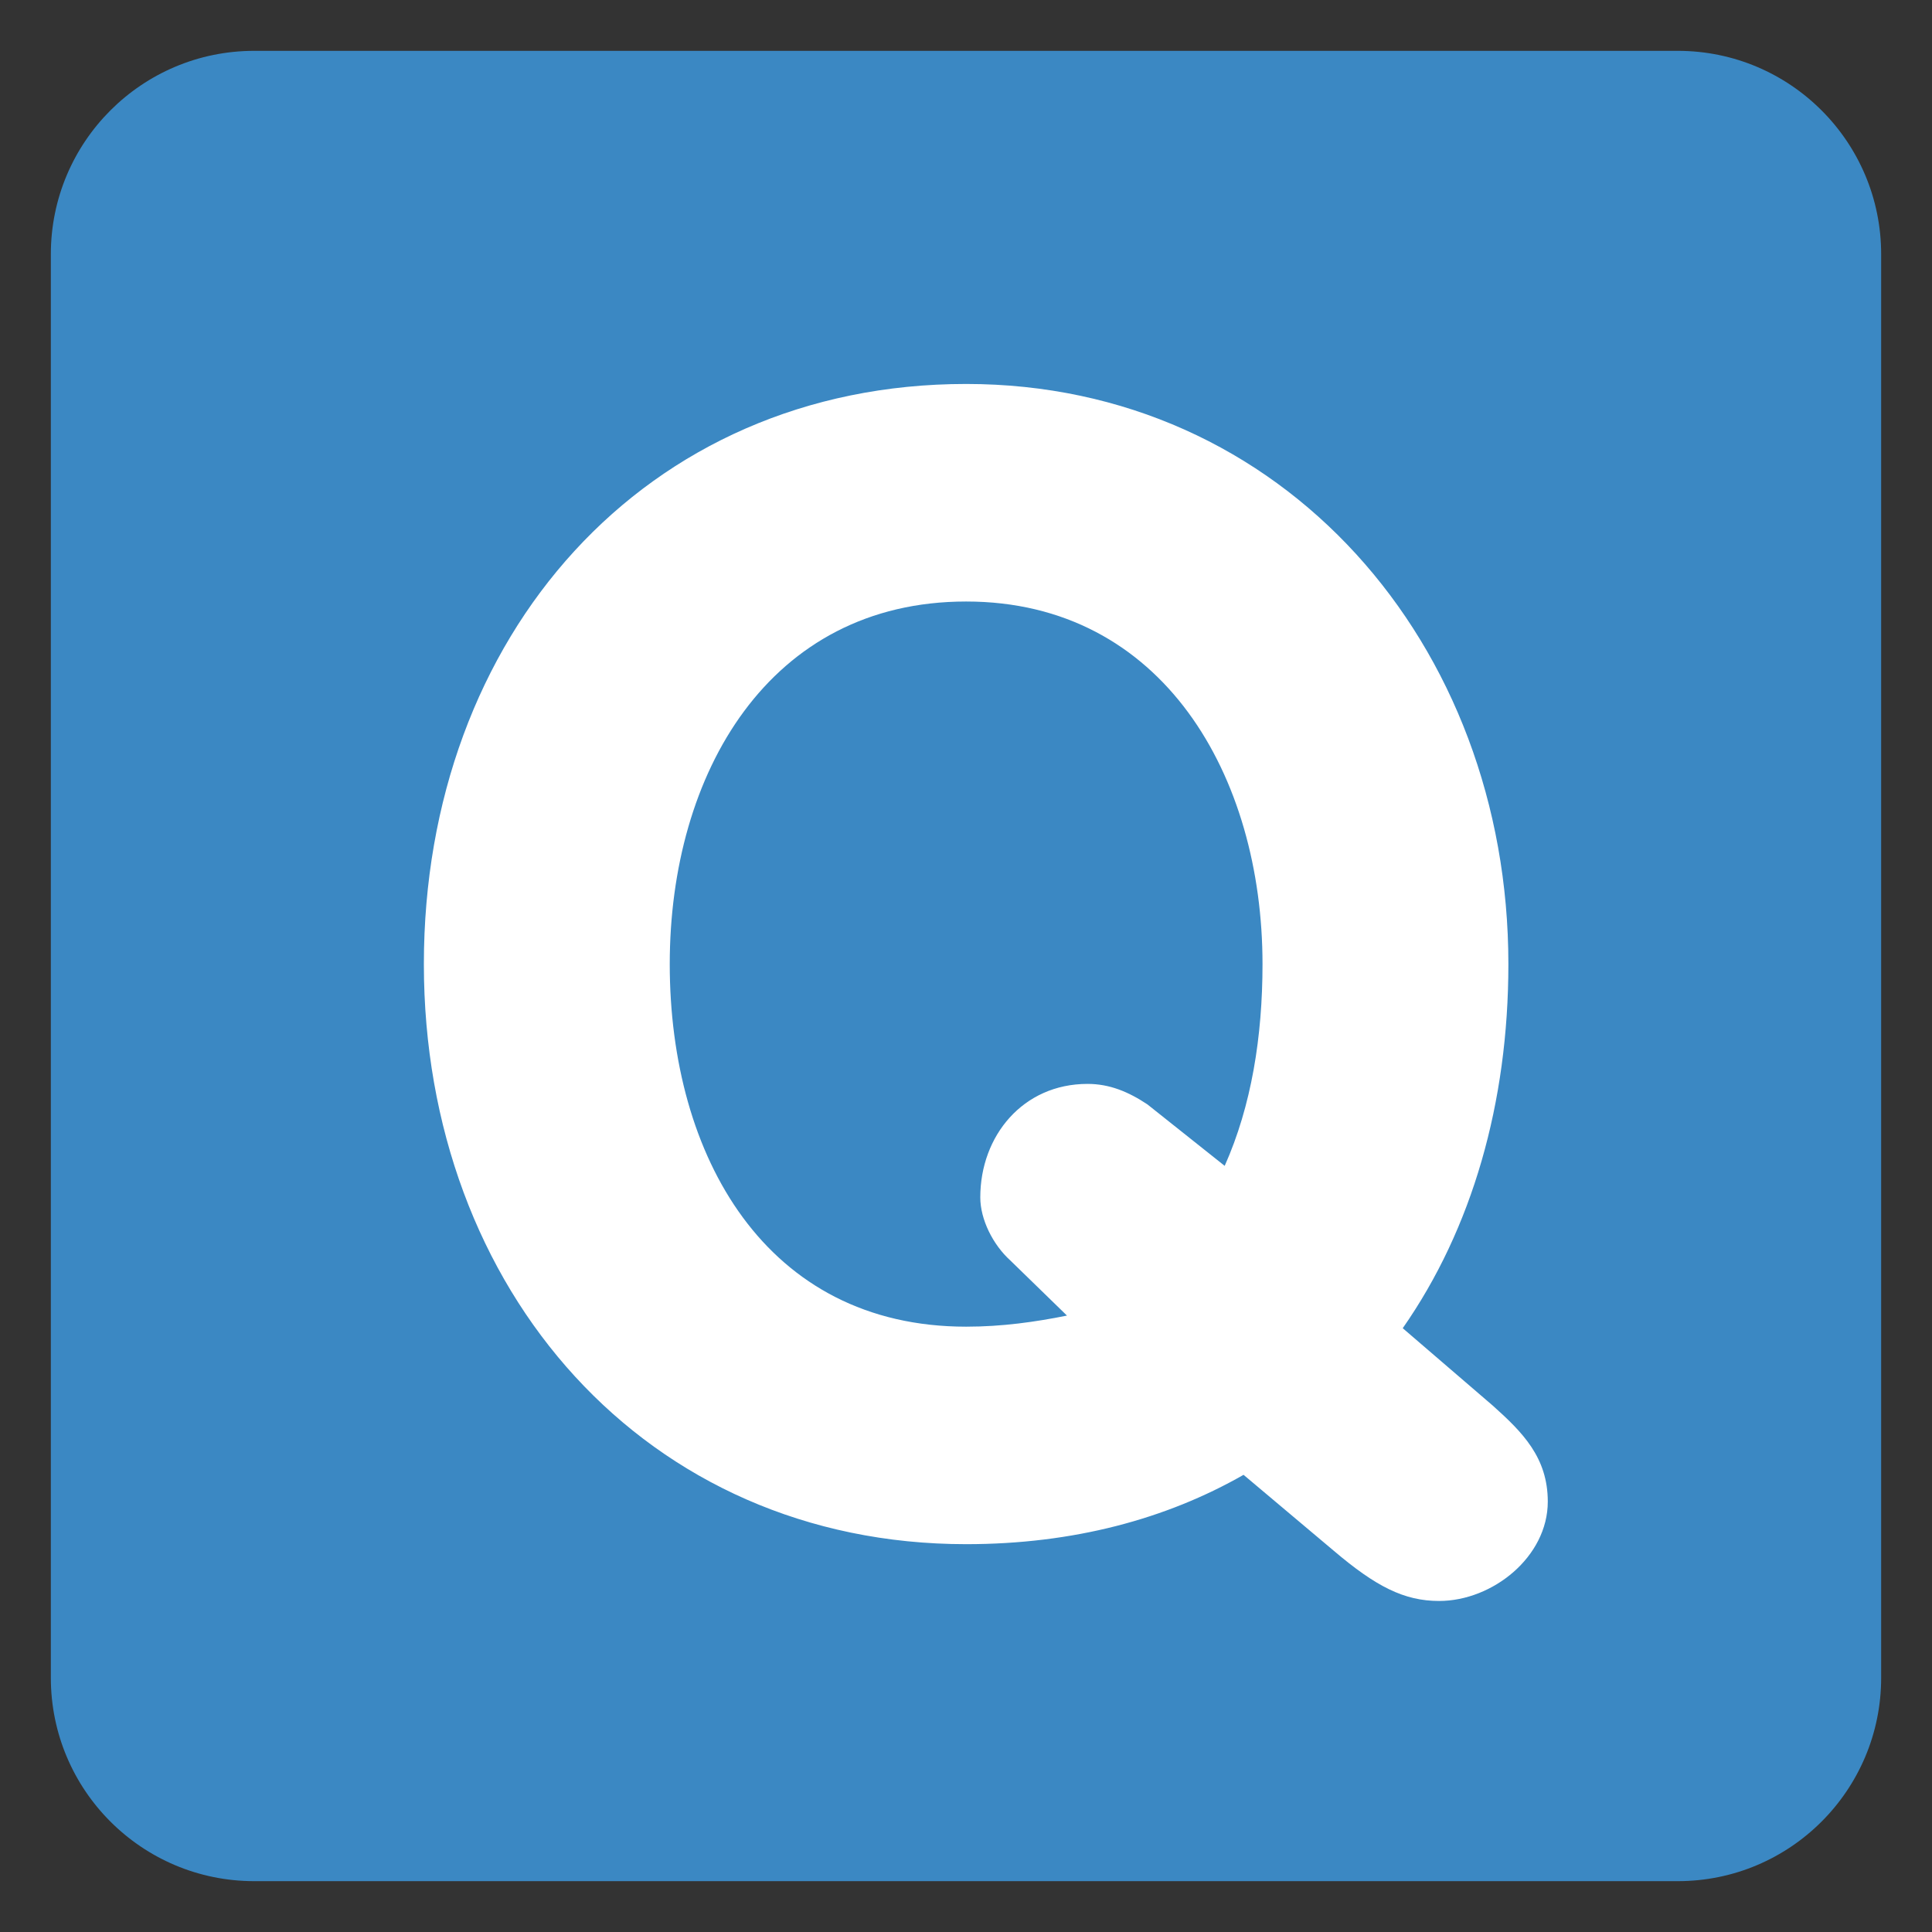<?xml version="1.0" encoding="UTF-8" standalone="no"?><svg xmlns:dc="http://purl.org/dc/elements/1.1/" xmlns:cc="http://creativecommons.org/ns#" xmlns:rdf="http://www.w3.org/1999/02/22-rdf-syntax-ns#" xmlns:svg="http://www.w3.org/2000/svg" xmlns="http://www.w3.org/2000/svg" viewBox="0 0 47.5 47.5" style="enable-background:new 0 0 47.5 47.5;" xml:space="preserve" version="1.1" id="svg2"><rect x="0" y="0" width="47.5" height="47.5" fill="#333333" stroke="none"/><defs id="defs6"><clipPath id="clipPath16" clipPathUnits="userSpaceOnUse"><path id="path18" d="M 0,38 38,38 38,0 0,0 0,38 Z"/></clipPath></defs><g transform="matrix(1.25,0,0,-1.25,0,47.5)" id="g10"><g id="g12"><g clip-path="url(#clipPath16)" id="g14"><g transform="translate(37,5)" id="g20"><path id="path22" style="fill:#3b88c3;fill-opacity:1;fill-rule:nonzero;stroke:none" d="m 0,0 c 0,-2.209 -1.791,-4 -4,-4 l -28,0 c -2.209,0 -4,1.791 -4,4 l 0,28 c 0,2.209 1.791,4 4,4 l 28,0 c 2.209,0 4,-1.791 4,-4 L 0,0 Z"/></g><g transform="translate(24.088,15.069)" id="g24"><path id="path26" style="fill:#ffffff;fill-opacity:1;fill-rule:nonzero;stroke:none" d="m 0,0 c 0.526,1.179 0.744,2.542 0.744,3.969 0,3.689 -1.954,7.131 -5.829,7.131 -3.876,0 -5.83,-3.379 -5.83,-7.131 0,-3.782 1.892,-7.132 5.83,-7.132 0.712,0 1.364,0.094 1.983,0.218 l -1.115,1.085 c -0.342,0.31 -0.59,0.806 -0.59,1.24 0,1.209 0.838,2.232 2.109,2.232 0.434,0 0.805,-0.155 1.178,-0.403 L 0,0 Z m 0.371,-6.077 c -1.519,-0.868 -3.348,-1.364 -5.456,-1.364 -6.295,0 -10.666,4.992 -10.666,11.41 0,6.449 4.34,11.41 10.666,11.41 6.231,0 10.665,-5.116 10.665,-11.41 0,-2.729 -0.713,-5.209 -2.078,-7.162 l 1.768,-1.52 c 0.589,-0.527 1.085,-1.023 1.085,-1.891 0,-1.085 -1.085,-1.954 -2.138,-1.954 -0.684,0 -1.24,0.28 -2.078,0.993 l -1.768,1.488 z"/></g></g></g></g></svg>
